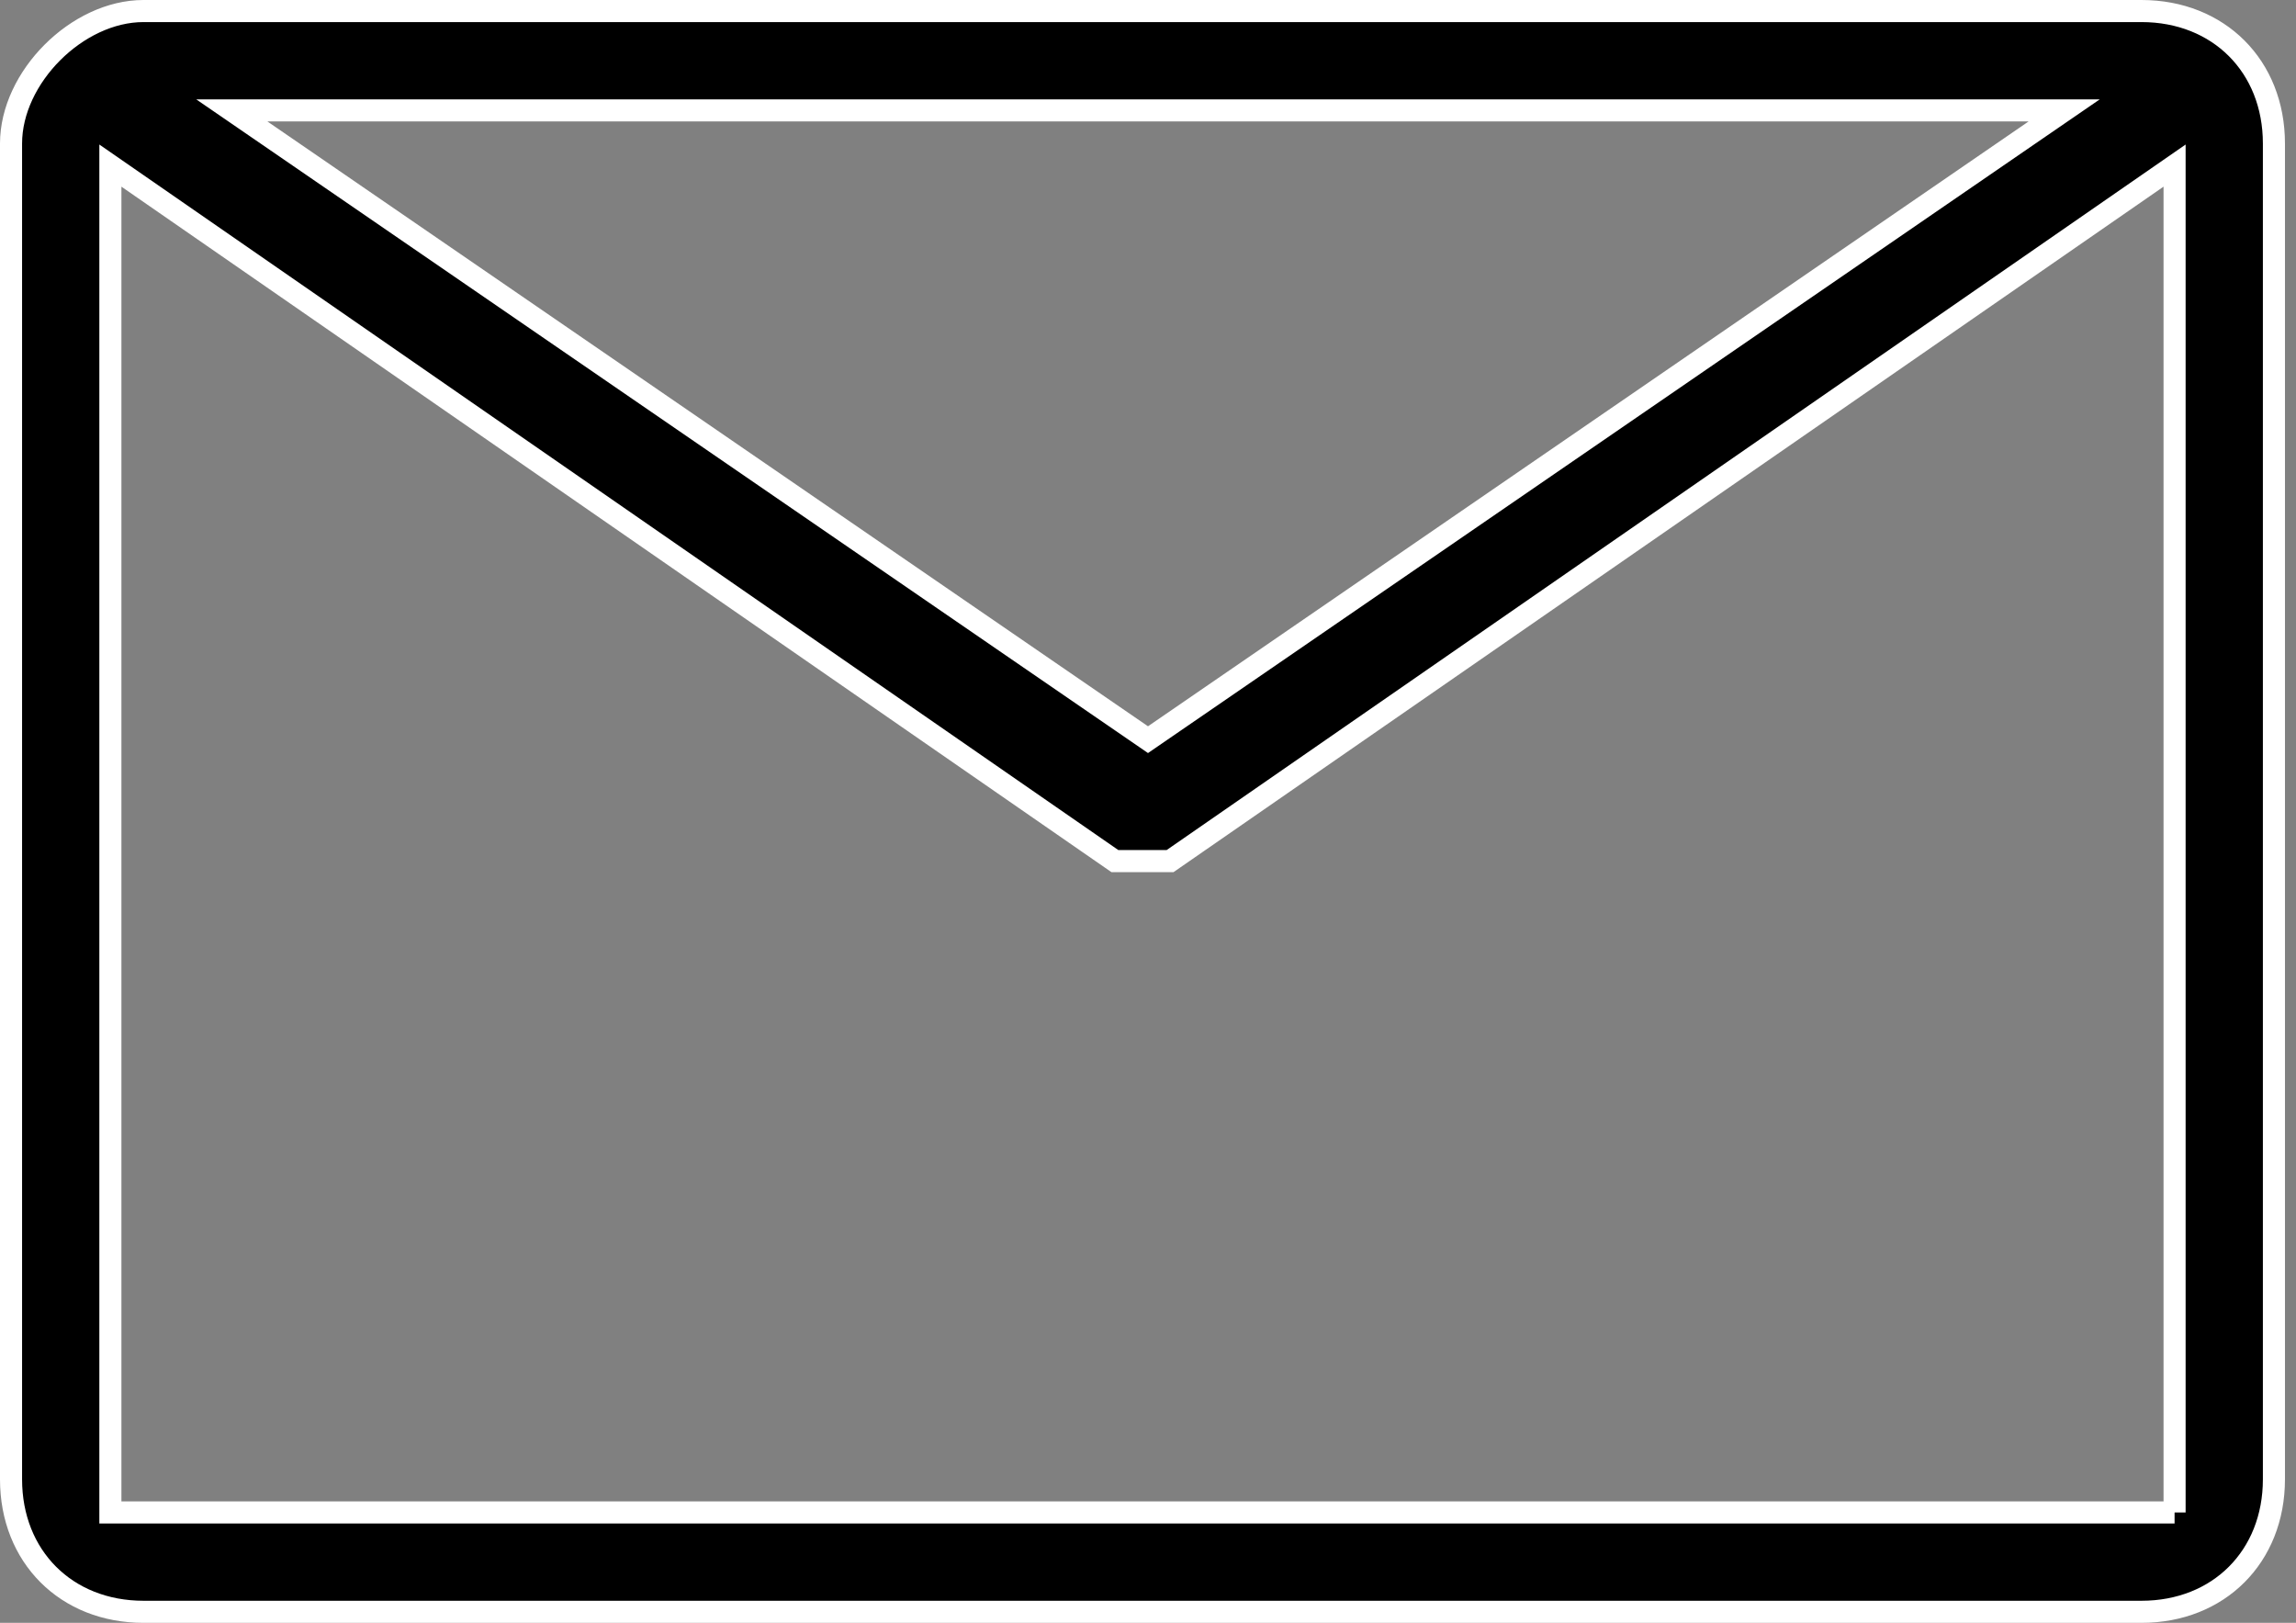 <?xml version="1.0" encoding="UTF-8"?>
<svg xmlns="http://www.w3.org/2000/svg" version="1.1" viewBox="0 0 20.8 14.7">
  <rect x="0" y="0" width="20.8" height="14.7" fill="#808080" stroke="none"/>
  <defs>
    <style>
      .cls-1 {
        stroke: #fff;
        stroke-miterlimit: 10;
        stroke-width: .2px;
      }
    </style>
  </defs>
  <!-- Generator: Adobe Illustrator 28.7.1, SVG Export Plug-In . SVG Version: 1.2.0 Build 142)  -->
  <g>
    <g id="Ebene_1">
      <g id="Ebene_1-2" data-name="Ebene_1">
        <g id="icon">
          <path class="cls-1" d="M20.6,1.3c0-.7-.5-1.2-1.2-1.2H1.3c-.6,0-1.2.6-1.2,1.2v12.1c0,.7.5,1.2,1.2,1.2h18.1c.7,0,1.2-.5,1.2-1.2V1.3ZM18.7,1l-8.3,5.7L2.1,1h16.6ZM19.7,13.7H1V1.5l9.1,6.3h.5L19.7,1.5v12.2Z"/>
        </g>
      </g>
    </g>
  </g>
</svg>